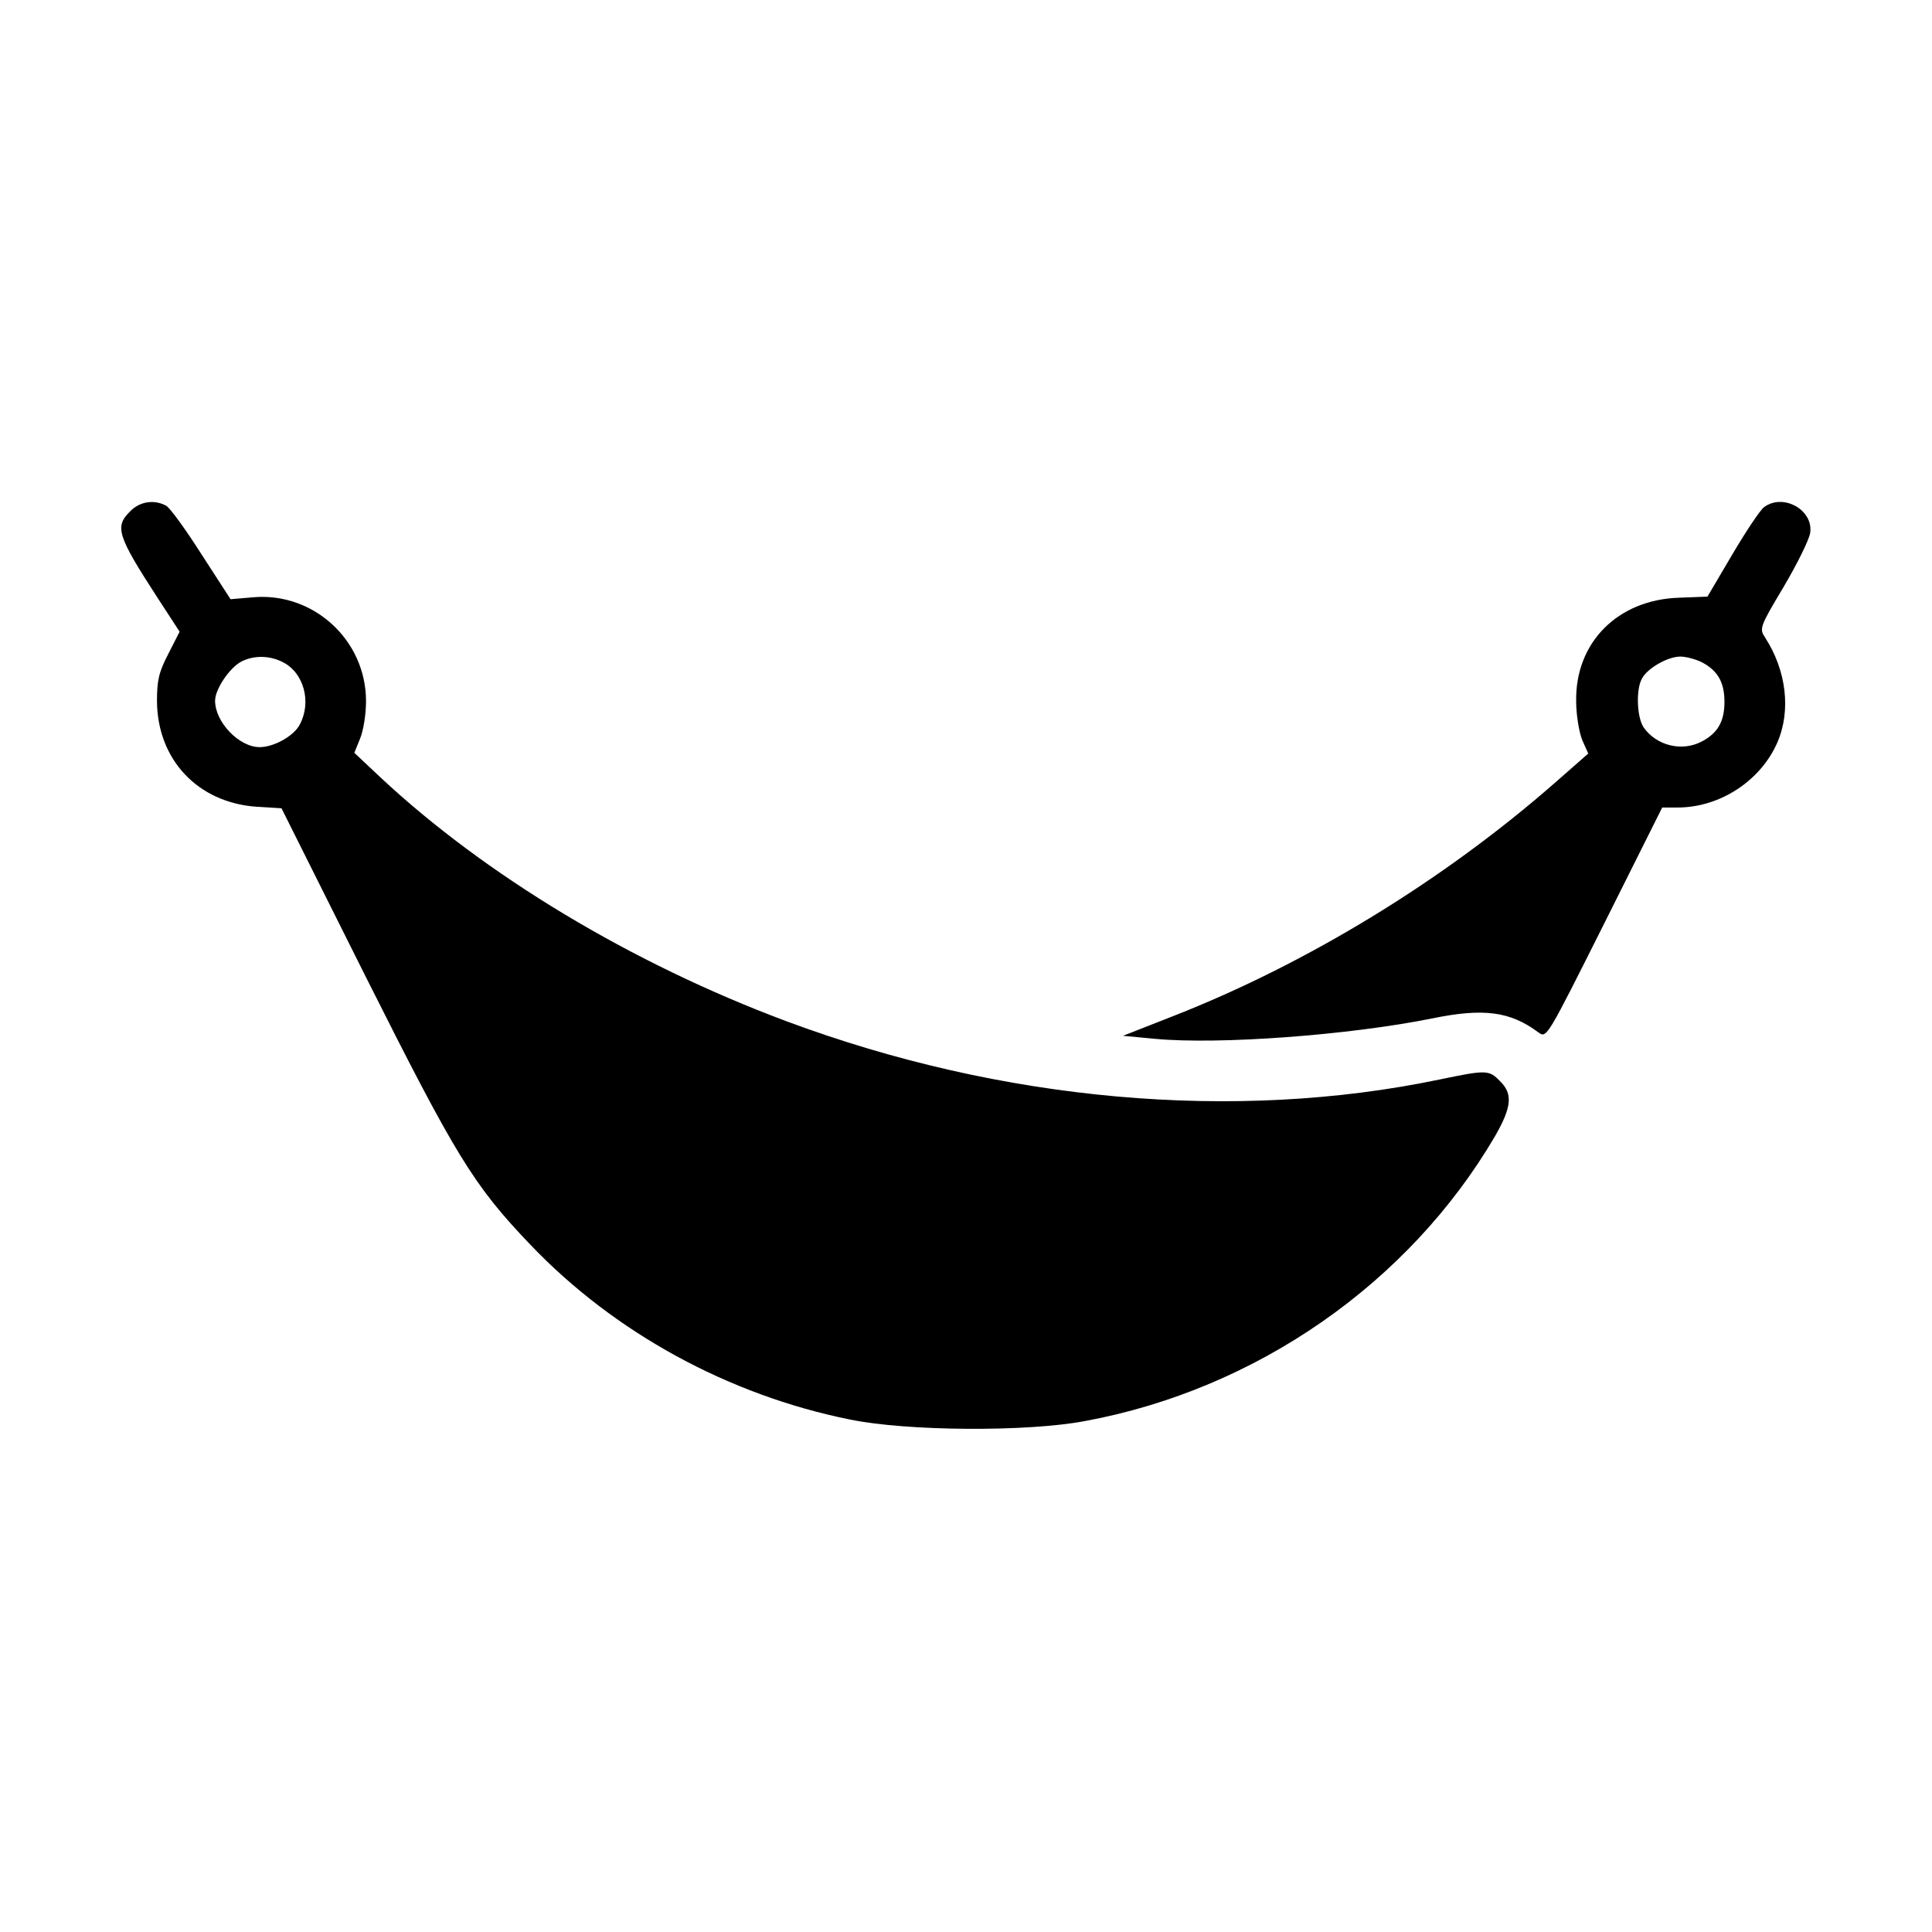<svg preserveAspectRatio="xMidYMid meet" viewBox="0 0 512 512" height="512pt" width="512pt" xmlns="http://www.w3.org/2000/svg" version="1.0">

<g stroke="none" fill="#000000" transform="translate(0,512) scale(0.1,-0.1)">
<path d="M345 3765 c-42 -41 -34 -65 73 -230 l58 -89 -30 -59 c-25 -48 -30
-70 -30 -125 1 -155 108 -269 264 -280 l66 -4 221 -442 c241 -480 287 -556
438 -714 222 -233 525 -399 848 -464 151 -31 469 -33 622 -4 455 84 859 366
1087 755 44 77 48 112 13 146 -29 30 -36 30 -161 4 -542 -113 -1160 -58 -1731
155 -409 153 -797 386 -1076 647 l-68 64 15 37 c9 21 16 65 16 100 0 162 -140
290 -301 275 l-58 -5 -77 119 c-42 66 -84 124 -94 129 -32 17 -70 11 -95 -15z
m405 -400 c55 -28 76 -105 45 -164 -15 -31 -69 -61 -107 -61 -54 0 -118 66
-118 123 0 31 39 88 70 104 34 17 75 16 110 -2z"></path>
<path d="M4675 3776 c-10 -7 -48 -64 -84 -125 l-66 -112 -75 -3 c-163 -5 -276
-119 -273 -275 0 -36 8 -82 16 -102 l16 -36 -90 -79 c-295 -258 -654 -477
-1008 -616 l-135 -53 85 -8 c170 -16 516 10 734 54 136 28 207 19 282 -37 22
-16 22 -15 175 290 l153 306 41 0 c112 0 220 71 264 172 37 85 24 191 -32 278
-16 24 -15 28 49 135 36 61 67 124 70 142 10 61 -71 107 -122 69z m-165 -411
c42 -22 60 -53 60 -105 0 -52 -18 -83 -60 -105 -53 -28 -120 -11 -154 37 -18
26 -21 100 -5 129 14 28 69 59 102 59 15 0 41 -7 57 -15z"></path>
</g>
</svg>
